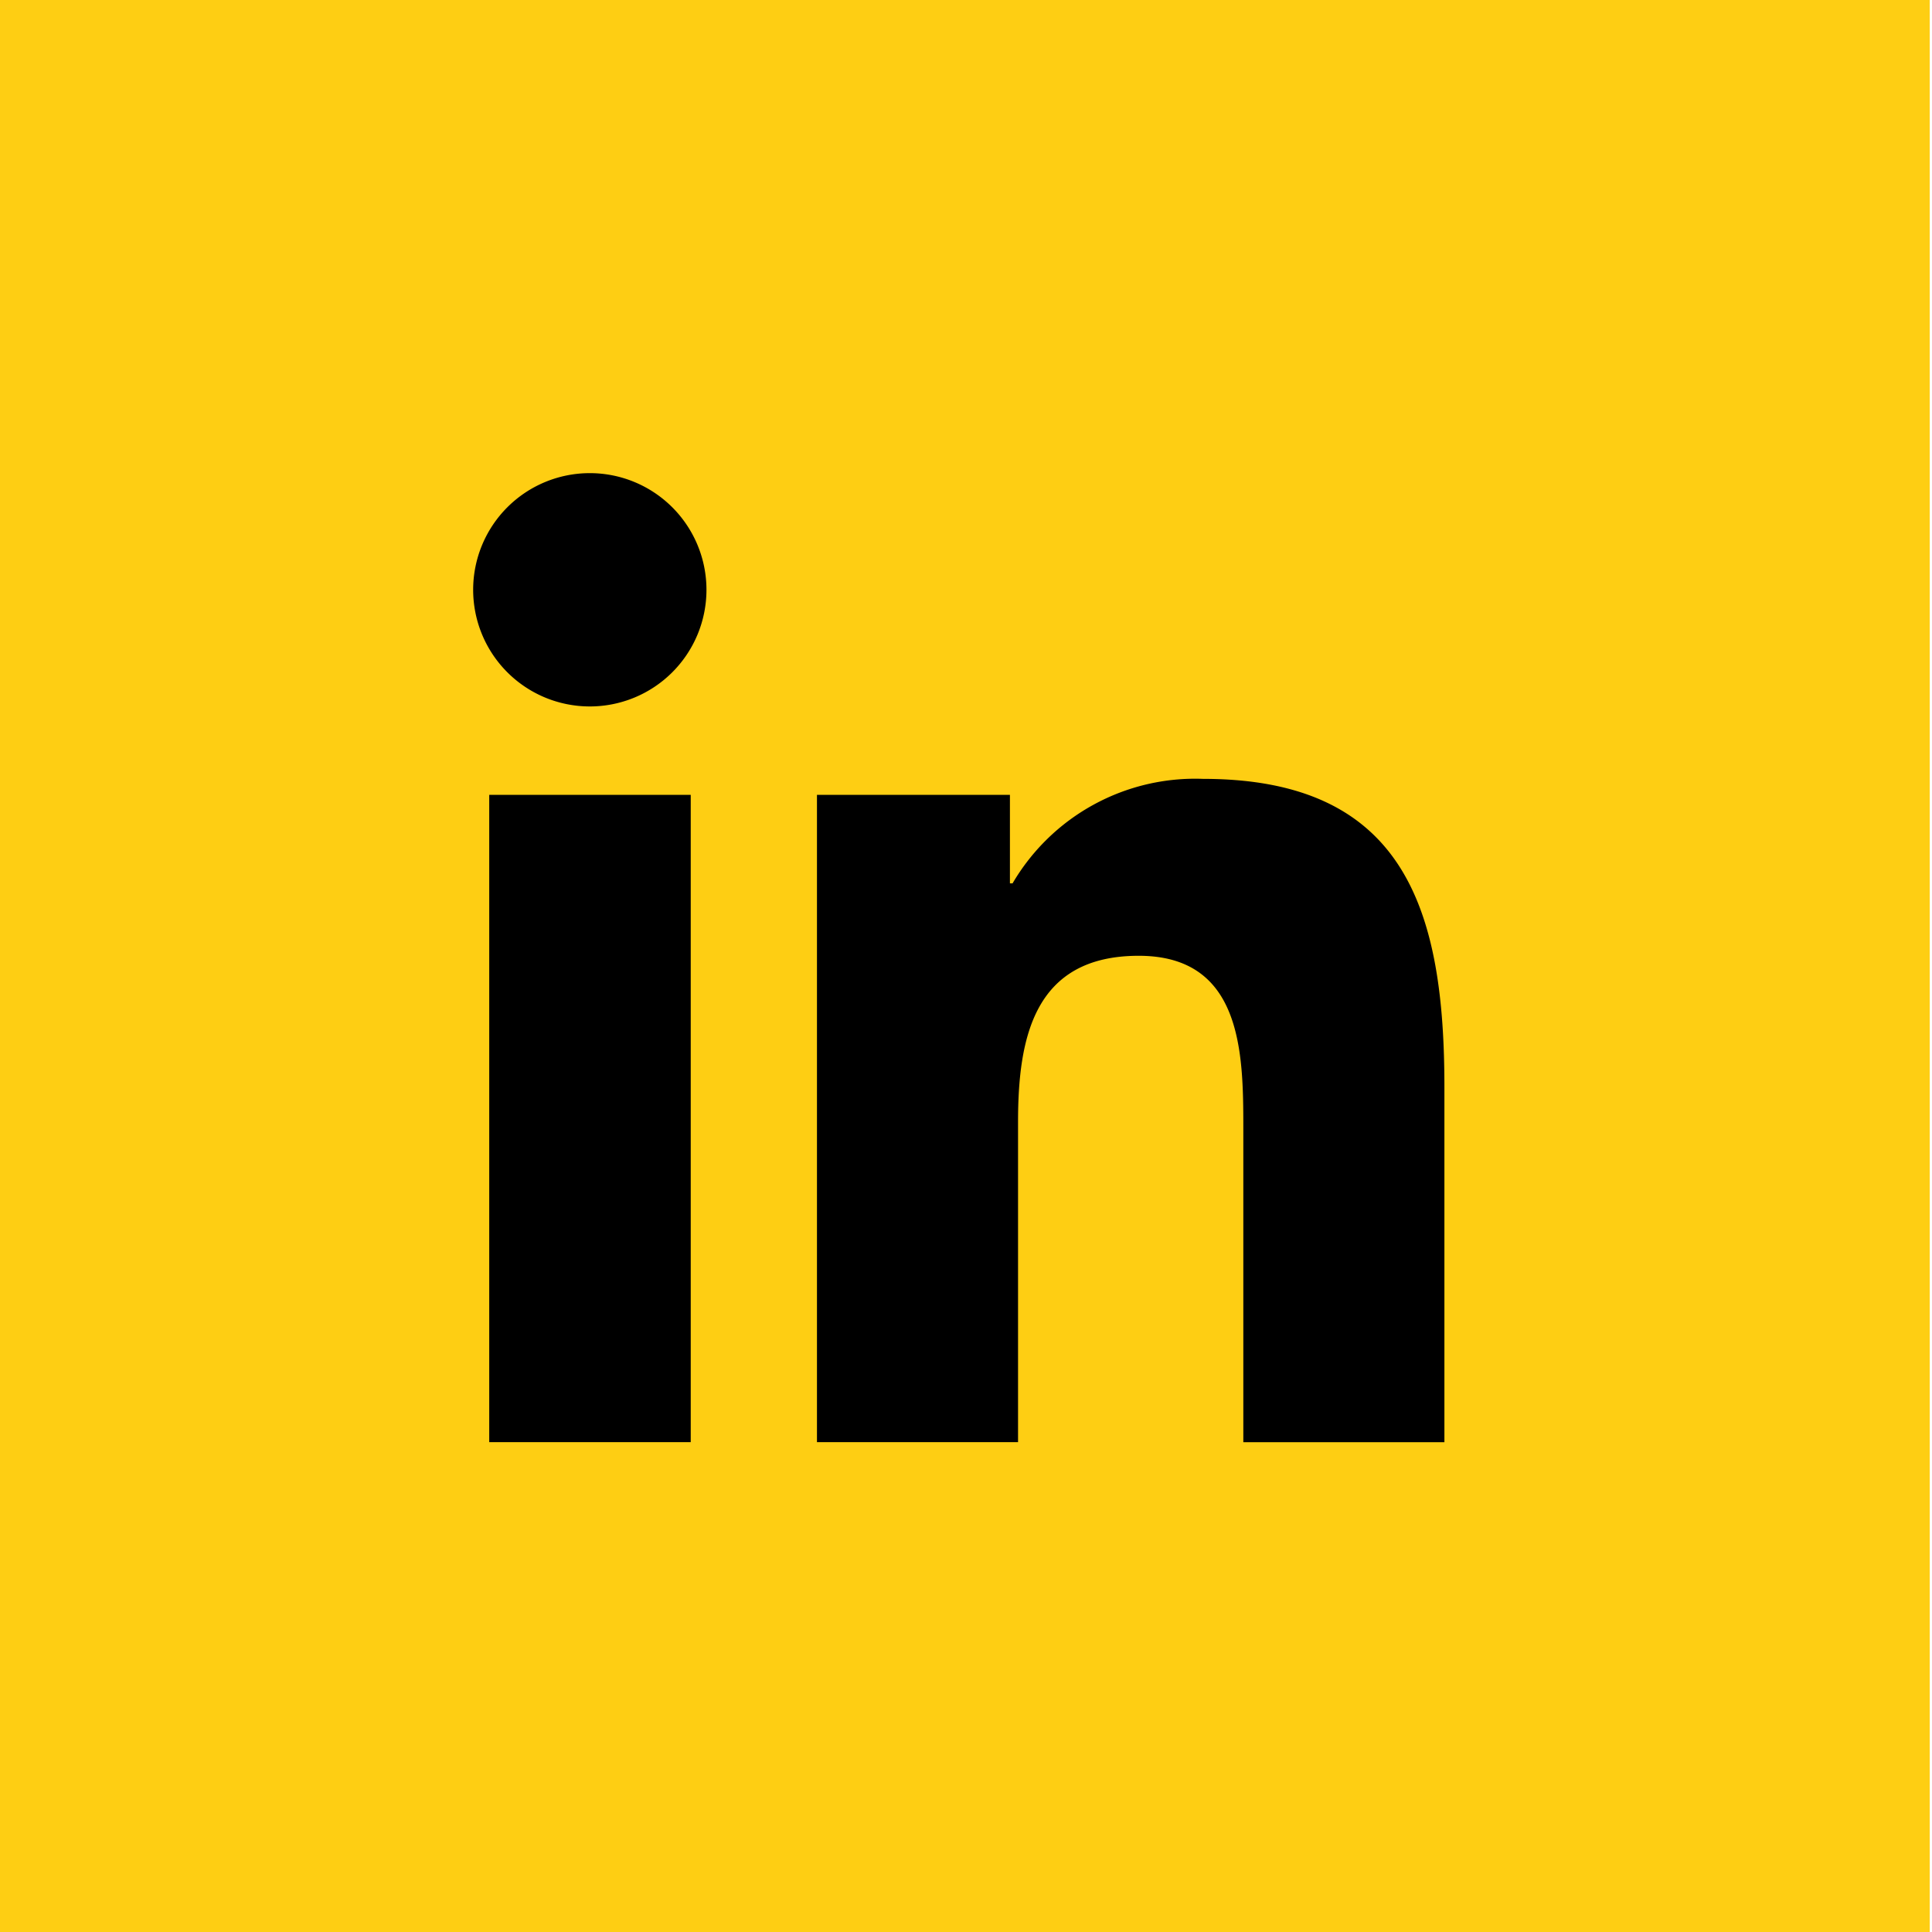 <svg xmlns="http://www.w3.org/2000/svg" xmlns:xlink="http://www.w3.org/1999/xlink" width="98" height="98" viewBox="0 0 98 98">
  <rect x="0" y="0" width="98" height="98" fill="#808080" stroke="none"/>
  <defs>
    <clipPath id="clip-LinkedIn-icoon">
      <rect width="98" height="98"/>
    </clipPath>
  </defs>
  <g id="LinkedIn-icoon" clip-path="url(#clip-LinkedIn-icoon)">
    <rect width="98" height="98" fill="#fff"/>
    <rect id="Rectangle_447" data-name="Rectangle 447" width="98.281" height="98.279" transform="translate(-0.396 -0.255)" fill="#fece13"/>
    <g id="Group_122" data-name="Group 122" transform="translate(-15793.643 -4877.376)">
      <path id="Path_5096" data-name="Path 5096" d="M9.109,108.685H19.33v32.834H9.109Zm5.111-16.318a5.917,5.917,0,1,1-5.926,5.912,5.916,5.916,0,0,1,5.926-5.912" transform="translate(15809.35 4809.009)"/>
      <path id="Path_5097" data-name="Path 5097" d="M13.125,97.475h9.788v4.49h.134a10.735,10.735,0,0,1,9.666-5.3c10.333,0,12.239,6.8,12.239,15.639v18.007h-10.2V114.345c0-3.811-.076-8.706-5.306-8.706-5.309,0-6.121,4.147-6.121,8.428v16.242h-10.2Z" transform="translate(15821.958 4820.219)"/>
    </g>
  </g>
</svg>
